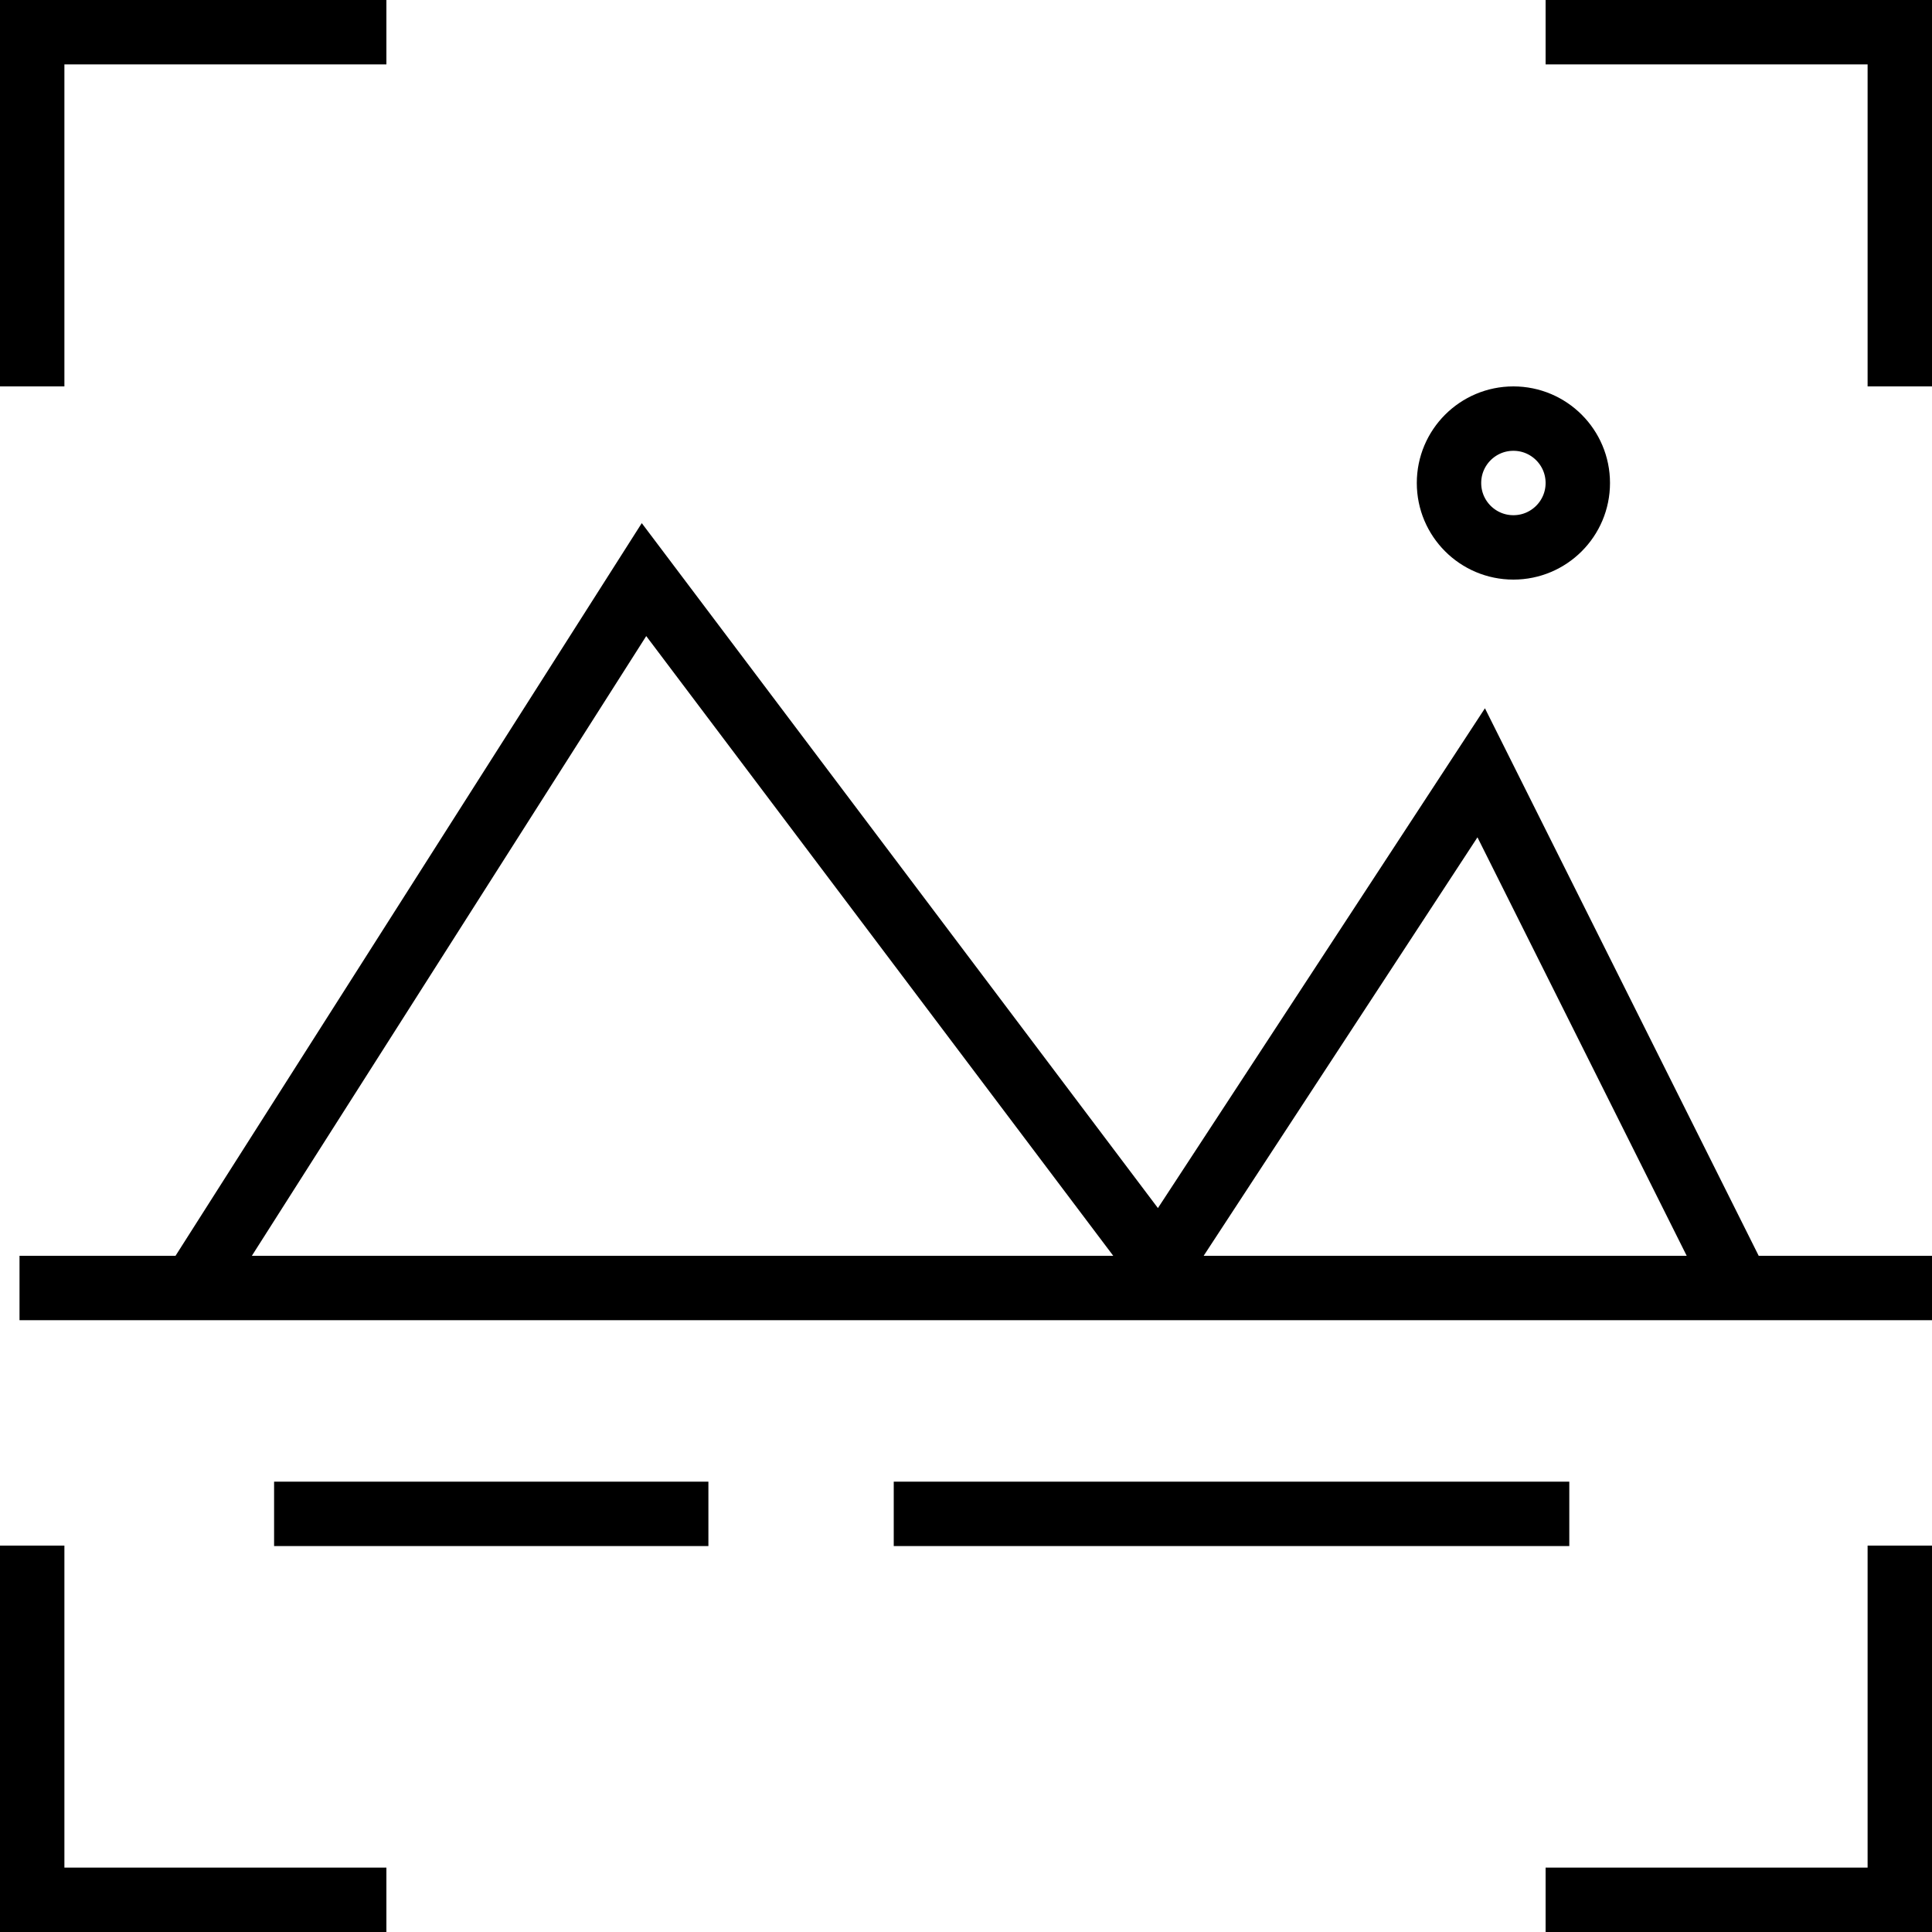 <svg xmlns="http://www.w3.org/2000/svg" width="30" height="30"><g fill="none" fill-rule="evenodd"><path fill="#000" d="M6,0 L6,1 L1,1 L1,6 L7.27595761e-12,6 L7.27595761e-12,0 L6,0 Z"/><path fill="#000" d="M6,24 L6,25 L1,25 L1,30 L7.27595761e-12,30 L7.27595761e-12,24 L6,24 Z" transform="matrix(1 0 0 -1 0 54)"/><path fill="#000" d="M30,0 L30,1 L25,1 L25,6 L24,6 L24,0 L30,0 Z" transform="matrix(-1 0 0 1 54 0)"/><path fill="#000" d="M30,24 L30,25 L25,25 L25,30 L24,30 L24,24 L30,24 Z" transform="rotate(180 27 27)"/><path stroke="#000" d="M.303 20L30 20M3 20L10 9 18.009 19.628 23 12 27 20M4.256 23.507L11 23.507M13.878 23.507L24.368 23.507"/><circle cx="23.5" cy="7.5" r="1" stroke="#000"/></g></svg>